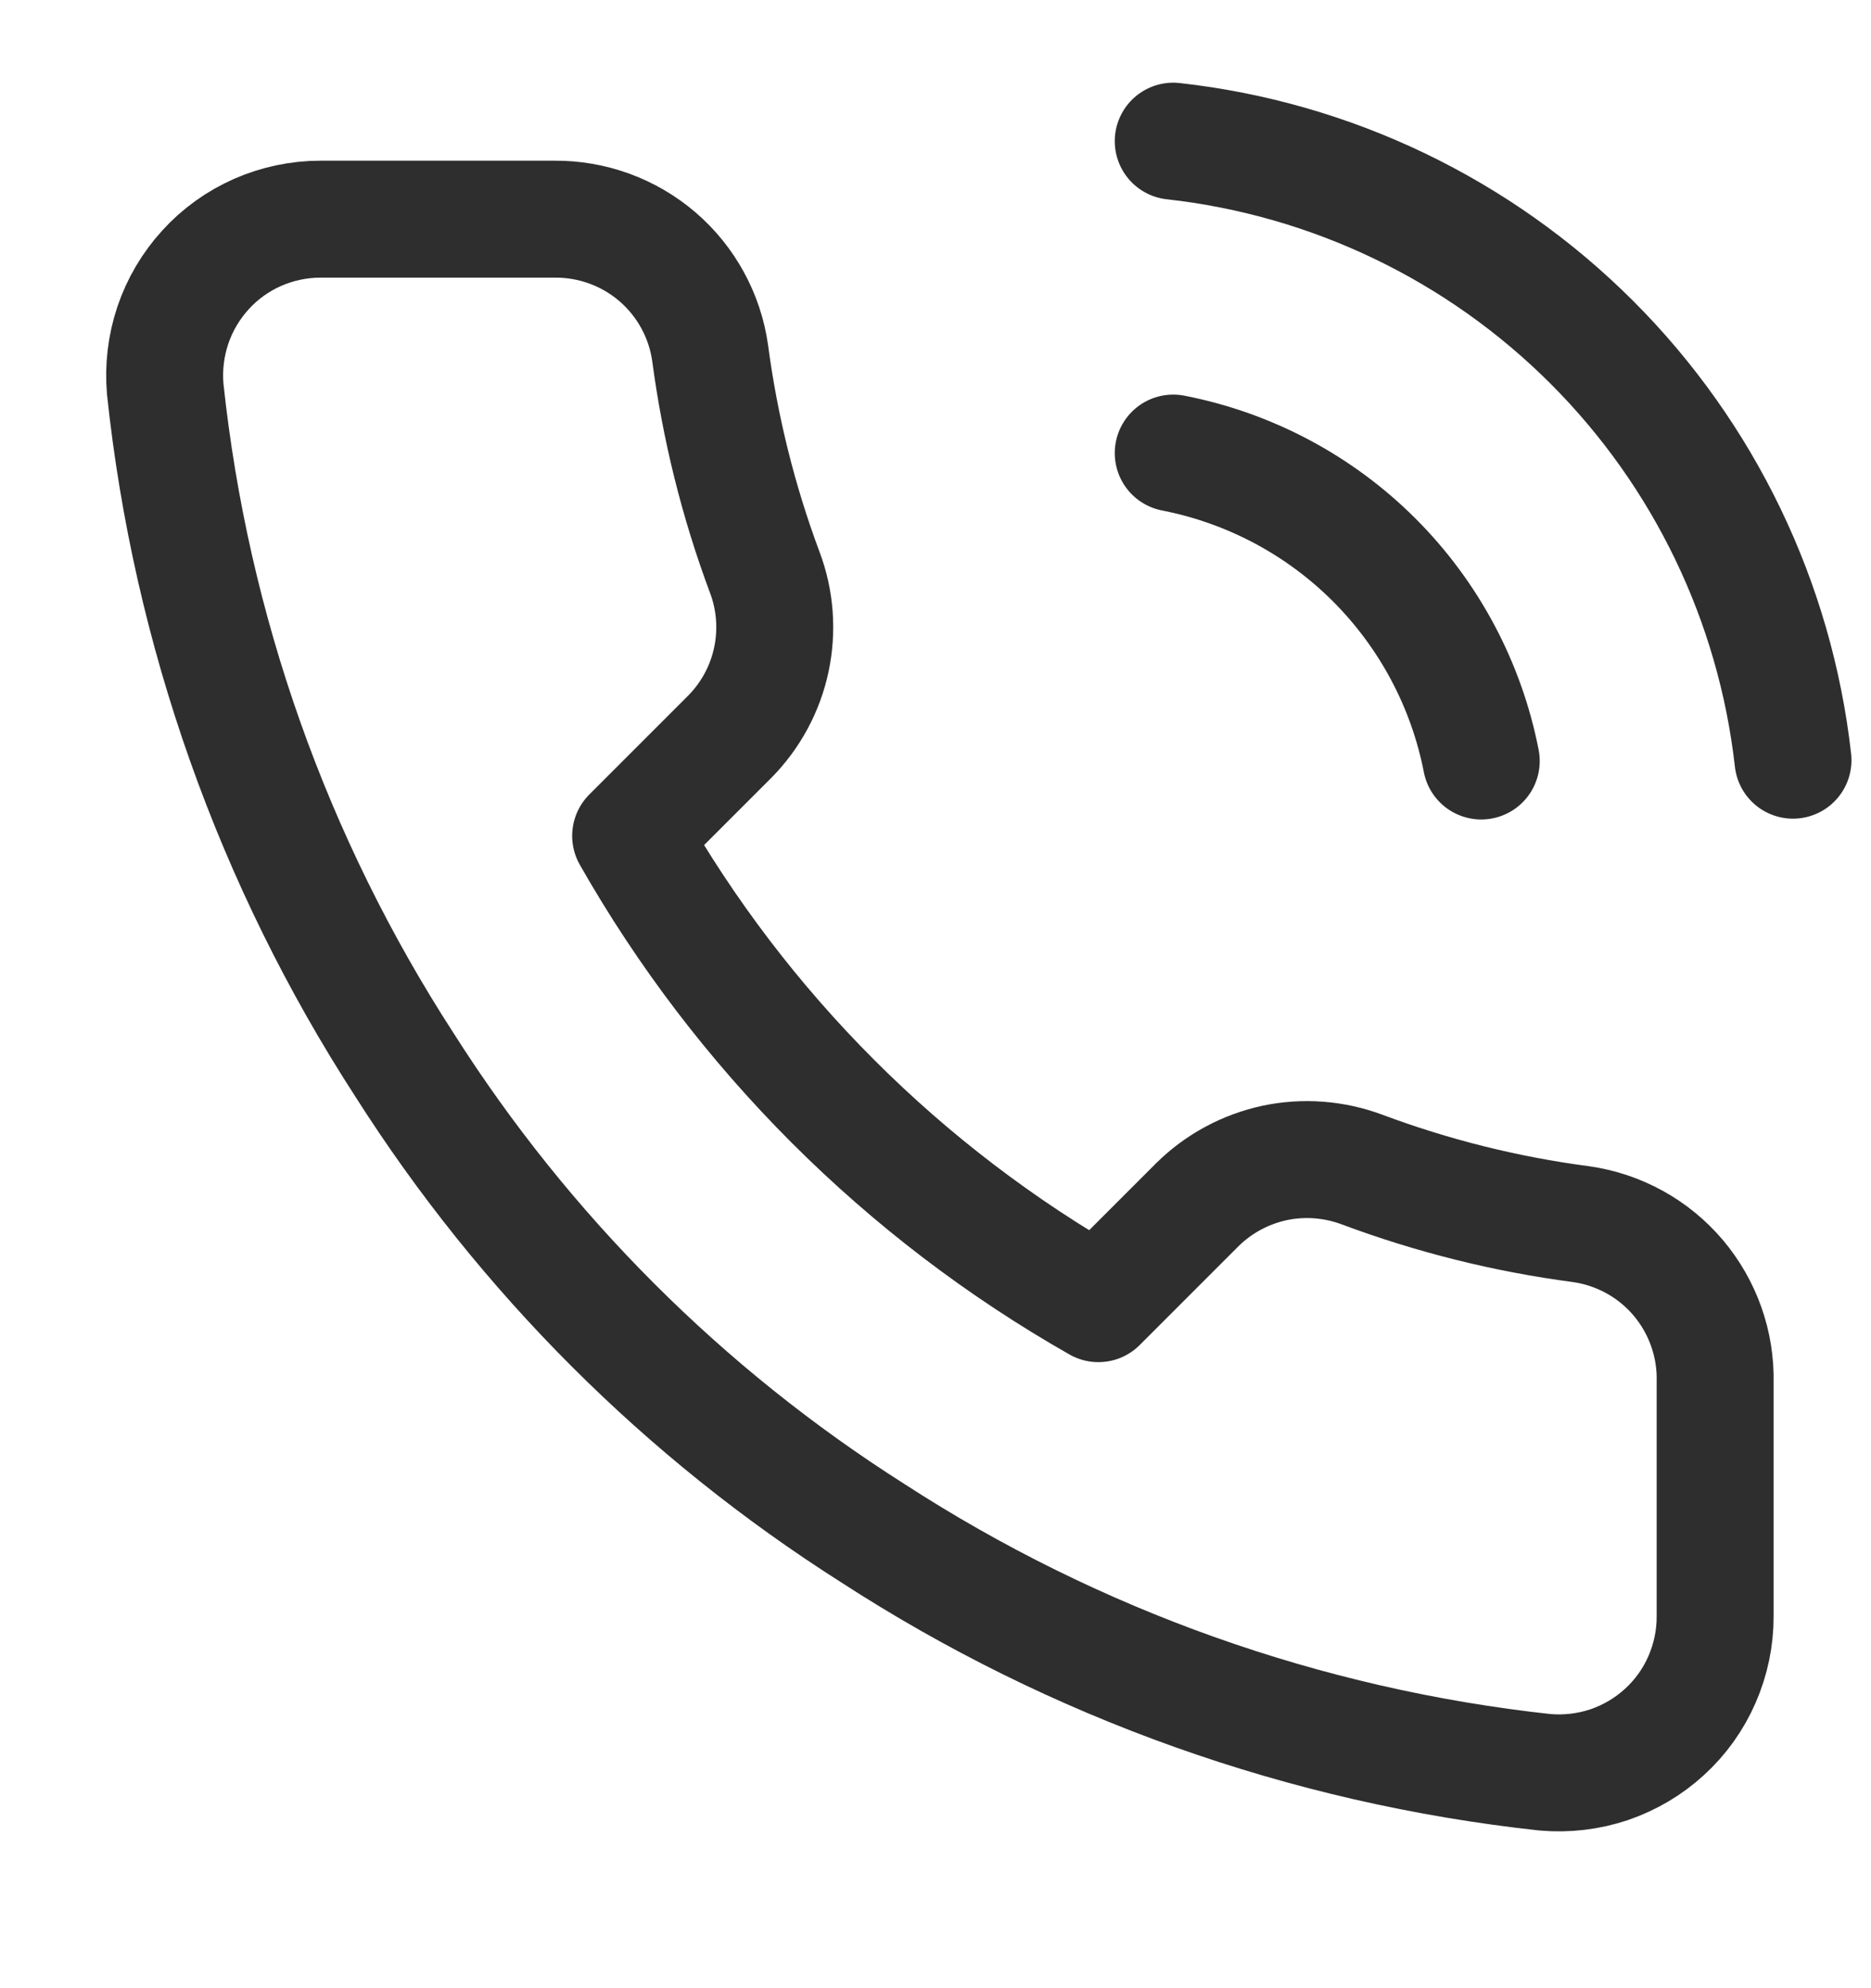 <svg width="16" height="17" viewBox="0 0 16 17" fill="none" xmlns="http://www.w3.org/2000/svg">
<g clip-path="url(#clip0_3803_17684)">
<path d="M10.033 3.874C10.684 4.001 11.283 4.319 11.752 4.788C12.221 5.257 12.54 5.856 12.667 6.507M10.033 1.207C11.386 1.357 12.648 1.963 13.611 2.925C14.574 3.887 15.181 5.148 15.333 6.5M14.667 11.82V13.82C14.668 14.006 14.629 14.19 14.555 14.36C14.481 14.53 14.372 14.683 14.235 14.808C14.098 14.934 13.936 15.029 13.761 15.089C13.585 15.148 13.398 15.17 13.213 15.154C11.162 14.931 9.191 14.23 7.46 13.107C5.849 12.084 4.484 10.718 3.46 9.107C2.333 7.368 1.632 5.388 1.413 3.327C1.397 3.143 1.419 2.957 1.478 2.781C1.537 2.606 1.632 2.445 1.757 2.308C1.881 2.171 2.033 2.062 2.203 1.987C2.372 1.913 2.555 1.874 2.74 1.874H4.74C5.064 1.871 5.377 1.985 5.623 2.196C5.868 2.407 6.028 2.7 6.073 3.02C6.158 3.66 6.314 4.289 6.54 4.894C6.63 5.132 6.649 5.392 6.596 5.641C6.543 5.89 6.419 6.119 6.24 6.3L5.393 7.147C6.342 8.816 7.724 10.198 9.393 11.147L10.24 10.3C10.421 10.121 10.65 9.998 10.899 9.944C11.149 9.891 11.408 9.911 11.647 10C12.252 10.226 12.88 10.383 13.52 10.467C13.844 10.513 14.14 10.676 14.351 10.925C14.562 11.175 14.675 11.493 14.667 11.82Z" stroke="#2E2E2E" stroke-linecap="round" stroke-linejoin="round"/>
</g>
<defs>
<clipPath id="clip0_3803_17684">
<rect width="16" height="16" fill="white" transform="translate(0 0.539)"/>
</clipPath>
</defs>
</svg>
